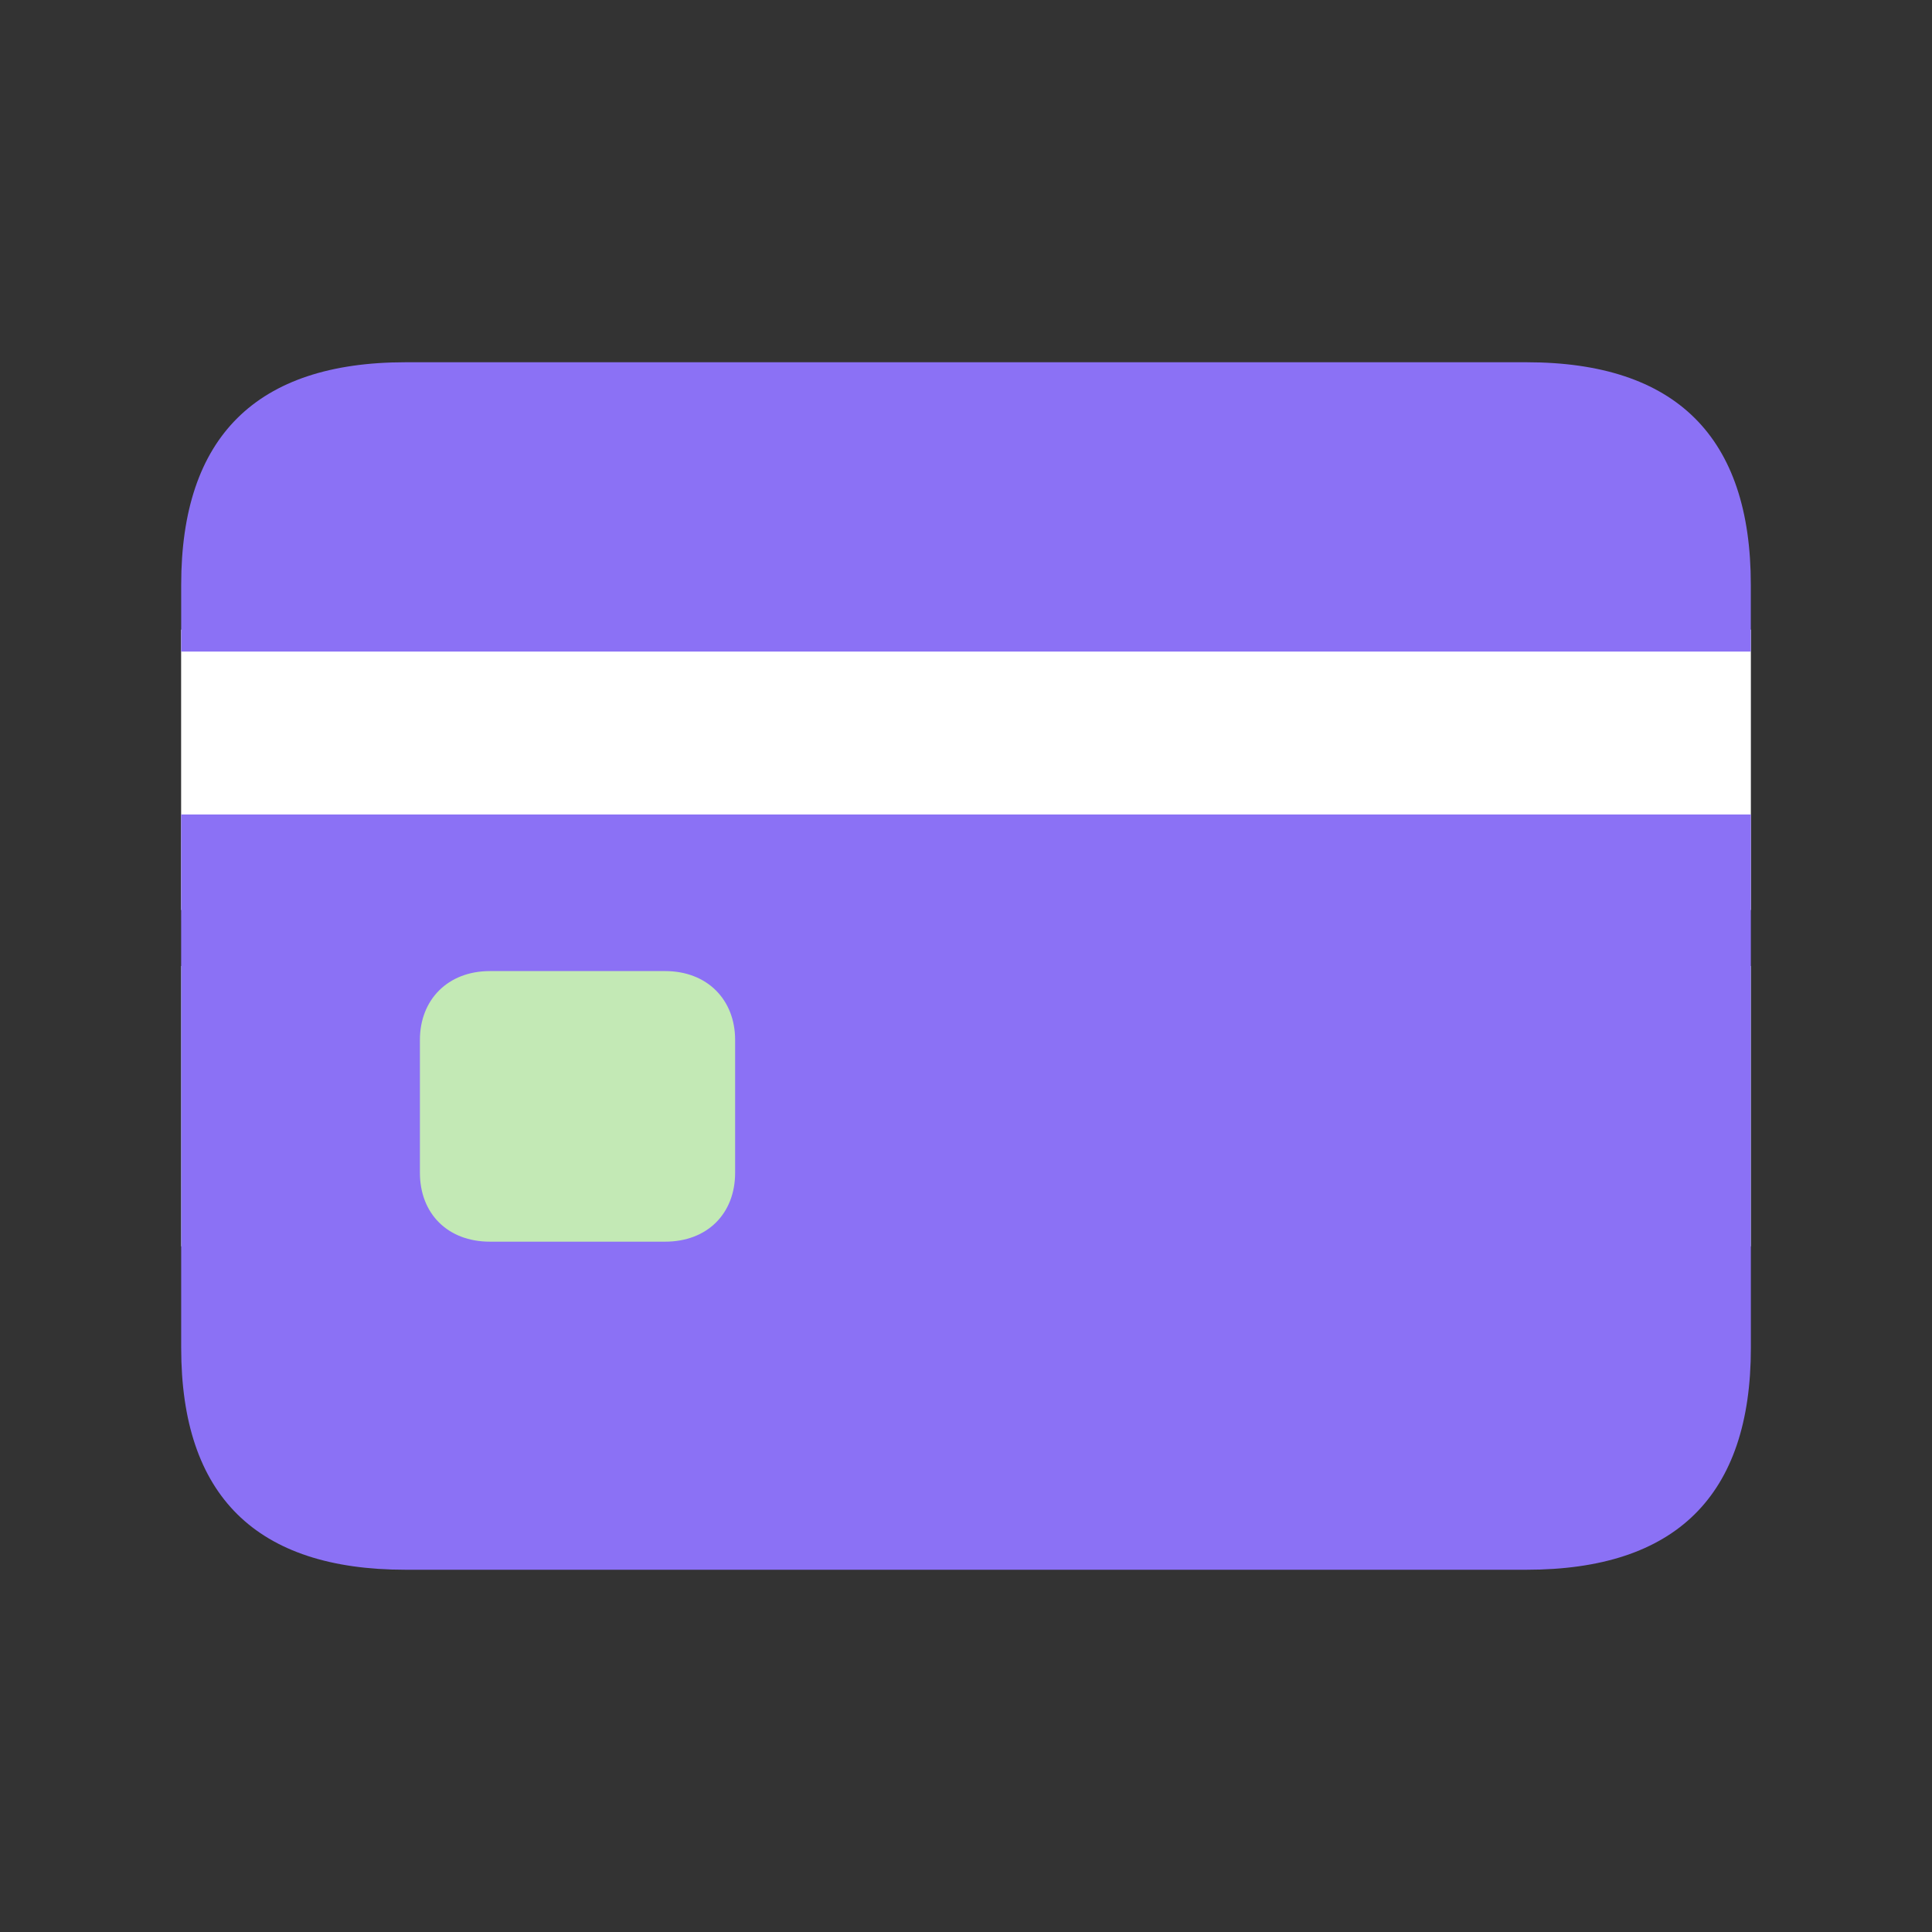 <?xml version="1.0" encoding="UTF-8"?> <svg xmlns="http://www.w3.org/2000/svg" width="32" height="32" fill="none"><rect width="100%" height="100%" fill="#333333" stroke="none"/><path fill="#fff" d="M3 10.429h26v4.643H3z"></path><path fill="#C3E9B5" d="M3 16h26v4.643H3z"></path><path fill="#8B71F5" d="M3.001 10.792h25.998V9.686C29 7.236 27.758 6 25.283 6H6.718C4.244 6 3.001 7.237 3.001 9.686v1.106Zm0 11.534c0 2.45 1.243 3.674 3.717 3.674h18.564C27.756 26 29 24.775 29 22.326V13.49H3l.001 8.835Zm3.954-2.902v-2.2c0-.665.462-1.14 1.16-1.14h2.901c.699 0 1.16.475 1.16 1.14v2.2c0 .678-.461 1.142-1.16 1.142H8.115c-.699 0-1.16-.464-1.16-1.142Z"></path></svg> 